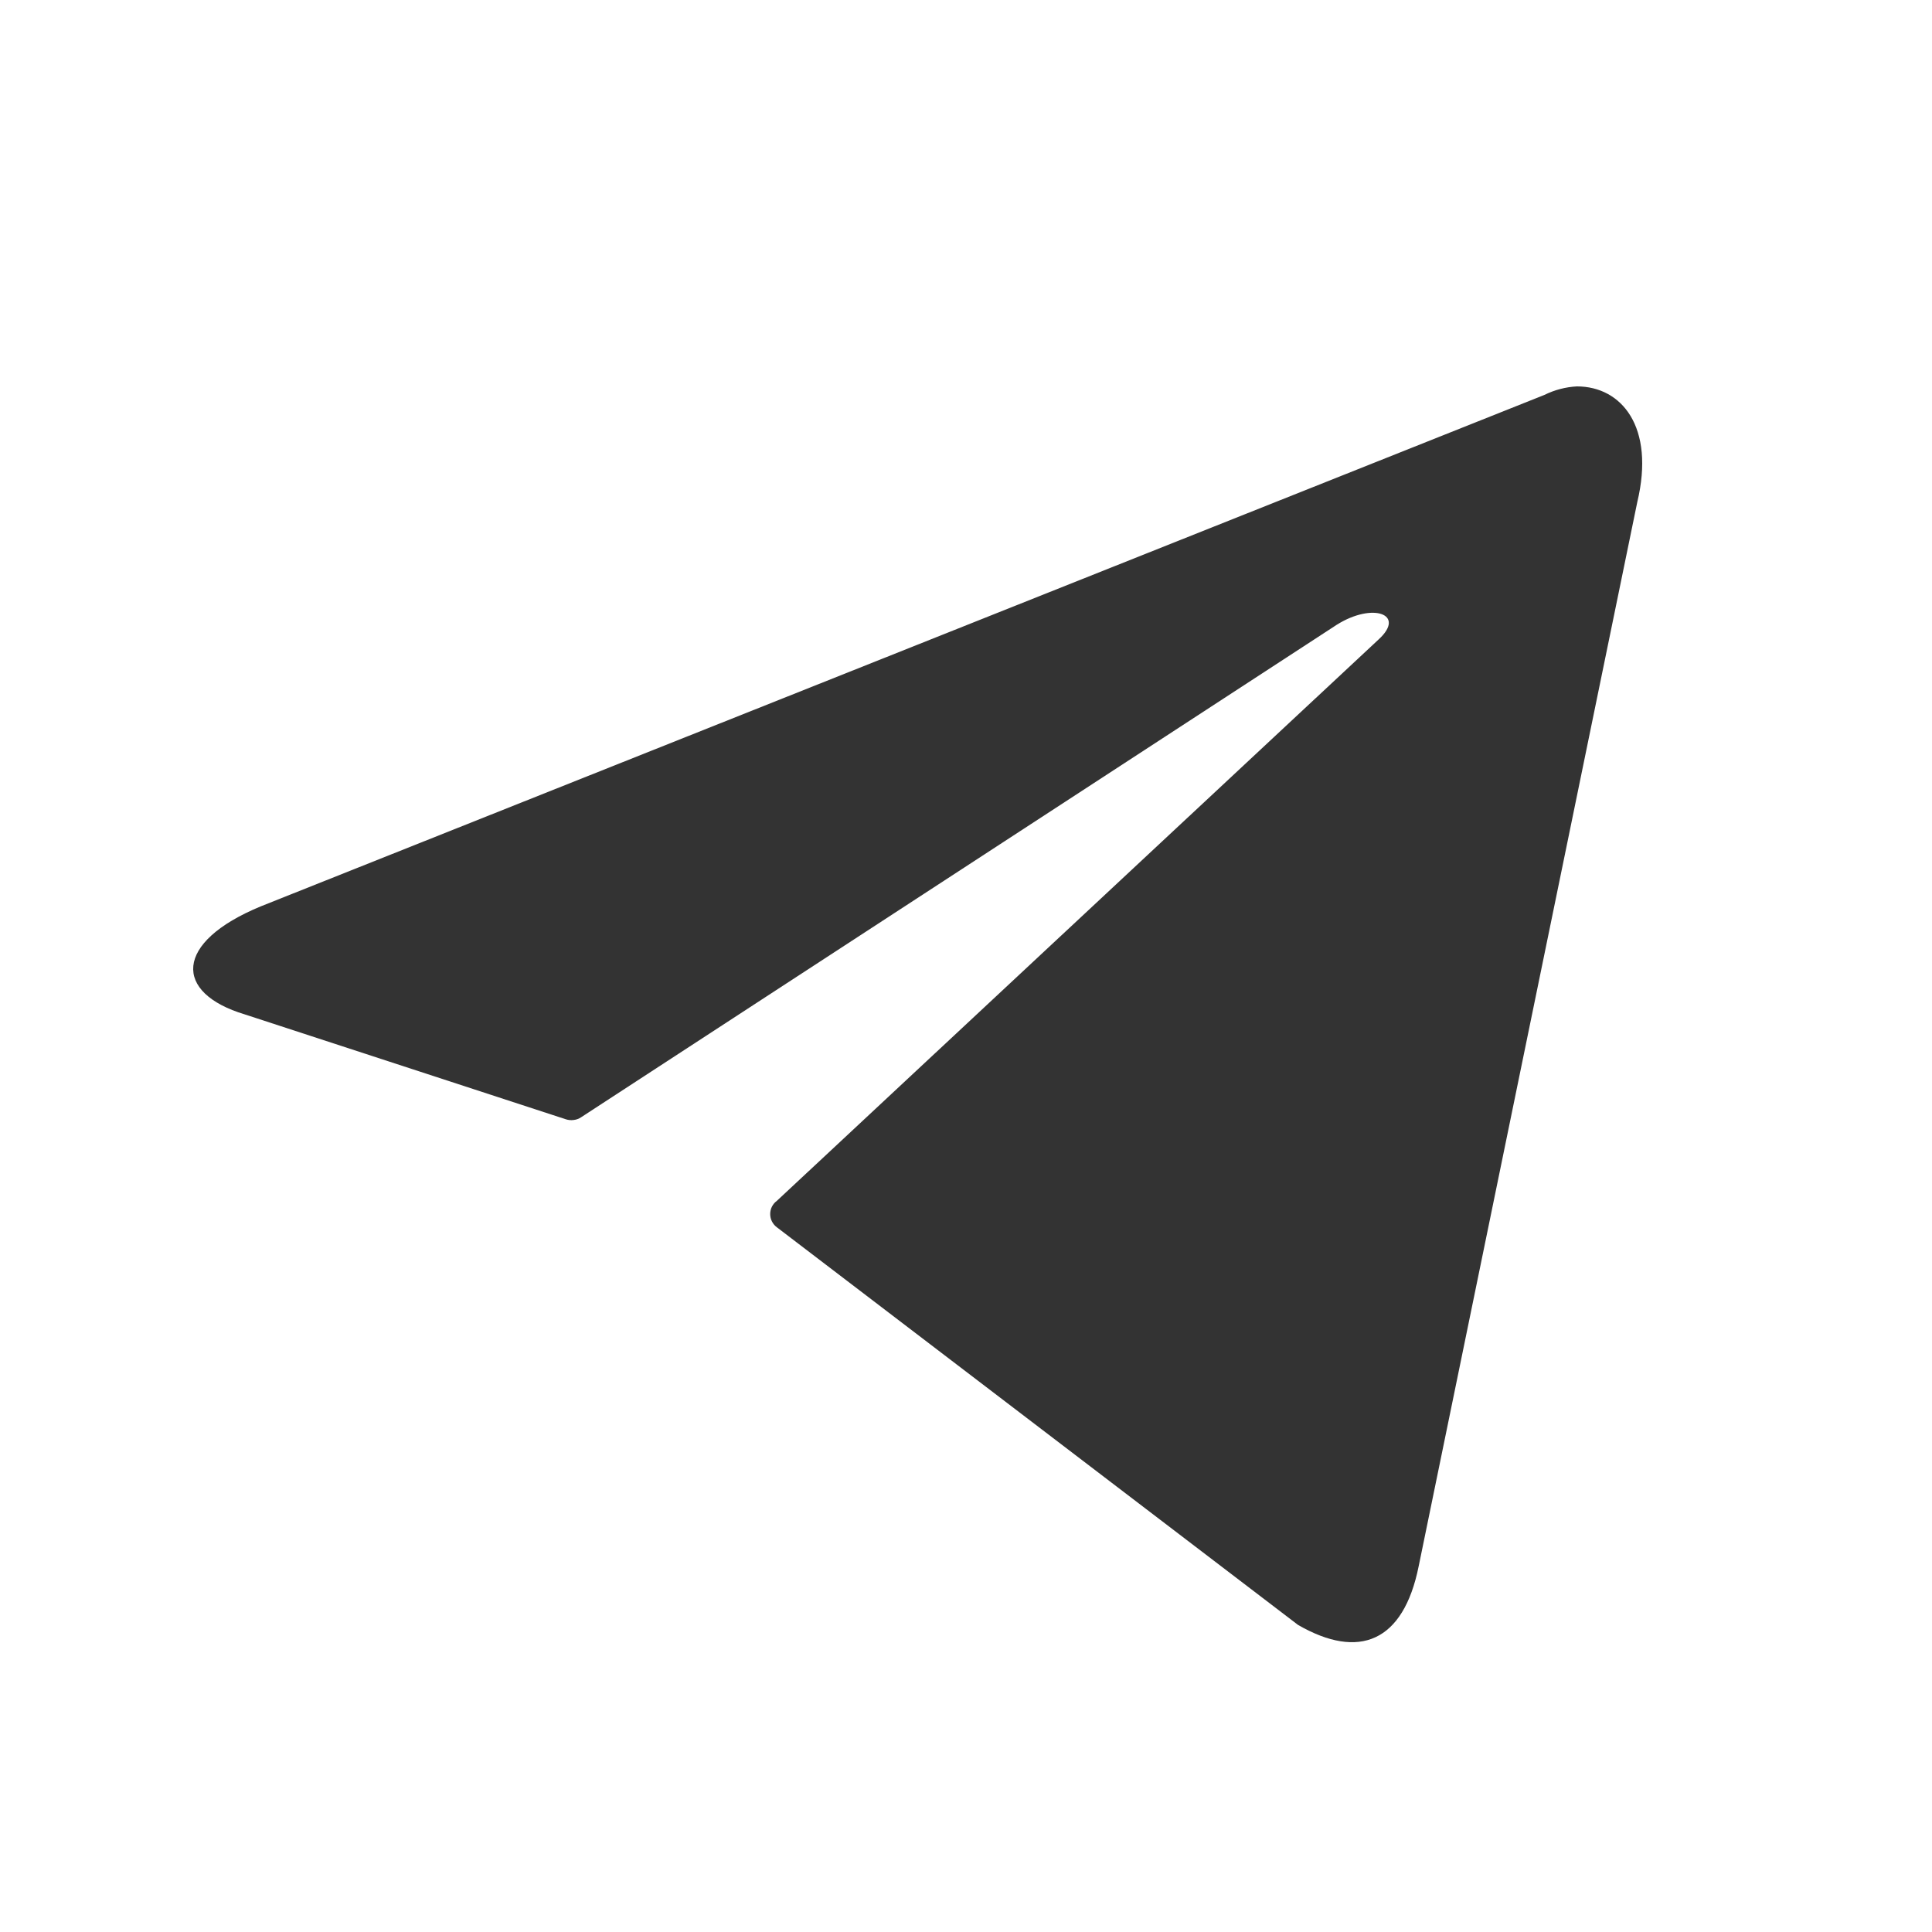 <?xml version="1.0" encoding="UTF-8"?> <svg xmlns="http://www.w3.org/2000/svg" width="20" height="20" viewBox="0 0 20 20" fill="none"> <path d="M16.324 4C16.787 4 17.135 4.419 16.949 5.198L14.686 16.214C14.528 16.997 14.07 17.186 13.437 16.821L8.041 12.704C8.02 12.688 8.003 12.668 7.991 12.644C7.979 12.621 7.973 12.594 7.973 12.568C7.973 12.541 7.979 12.515 7.991 12.491C8.003 12.468 8.02 12.447 8.041 12.432L14.273 6.618C14.556 6.358 14.212 6.233 13.839 6.467L6.017 11.565C5.994 11.581 5.967 11.591 5.939 11.594C5.91 11.598 5.882 11.595 5.855 11.586L2.534 10.501C1.796 10.279 1.796 9.755 2.701 9.382L15.988 4.088C16.093 4.036 16.208 4.006 16.324 4Z" fill="#333333"></path> </svg> 